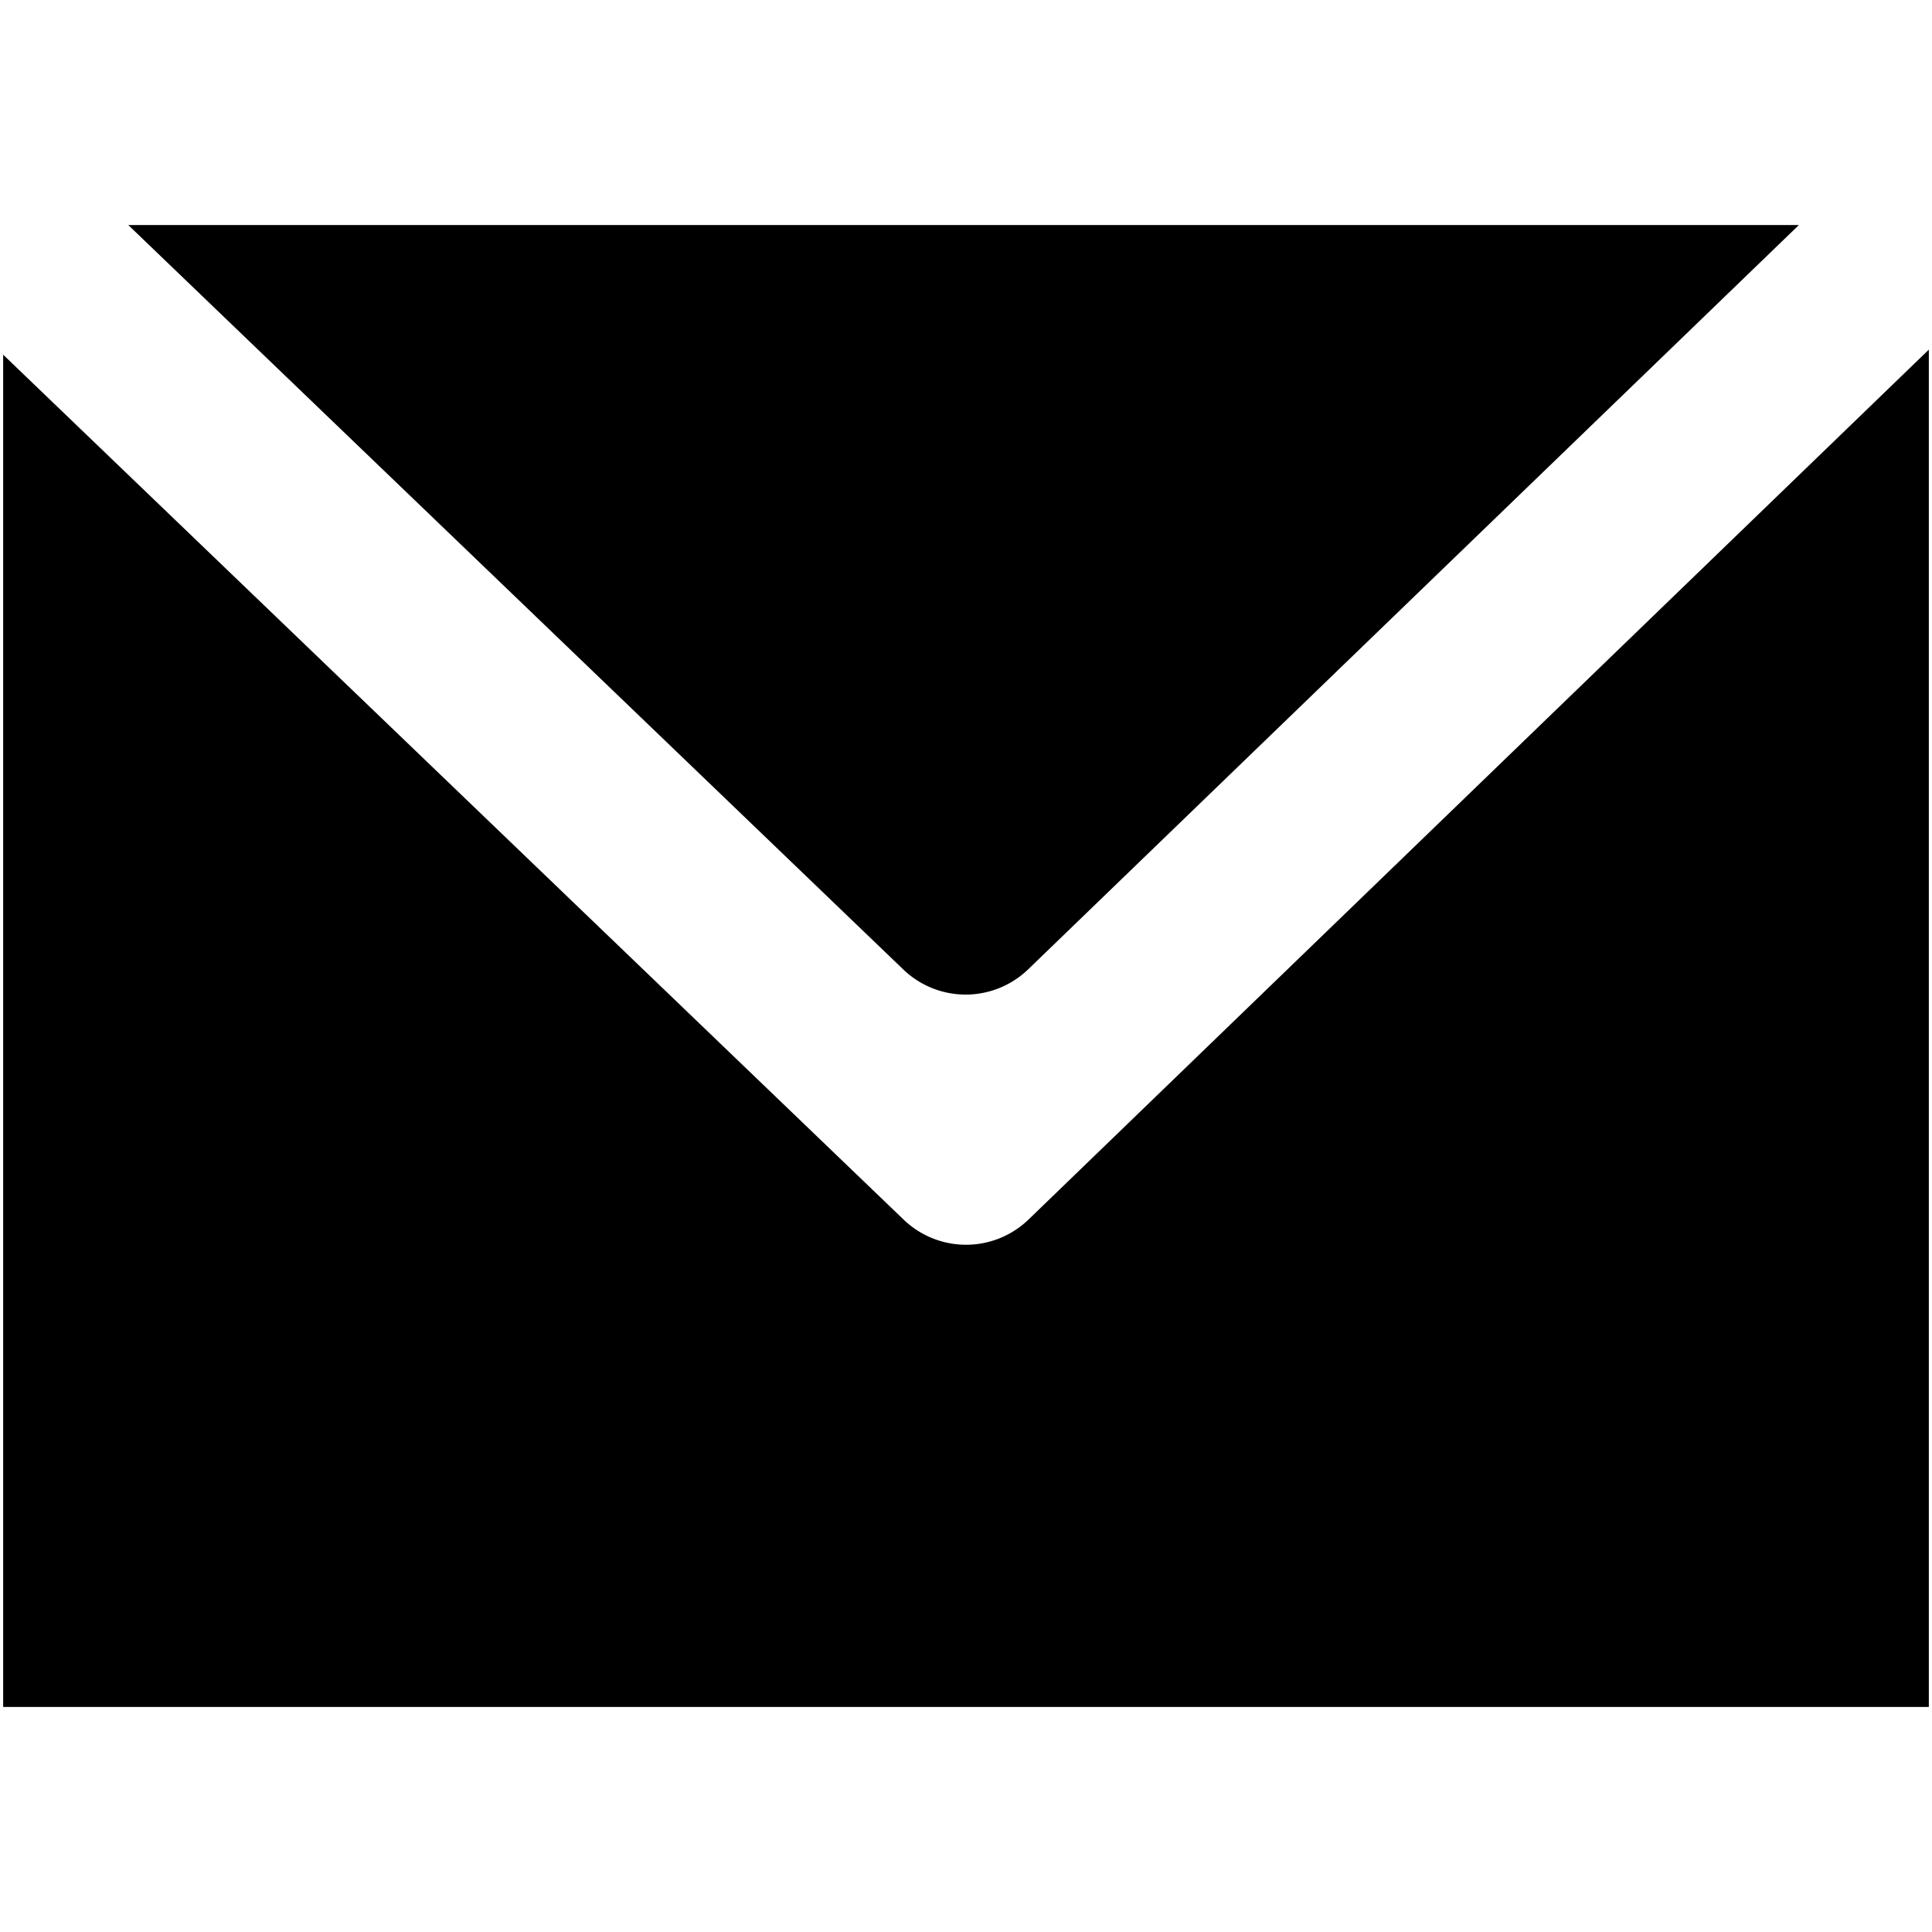 <svg id="Layer_1" data-name="Layer 1" xmlns="http://www.w3.org/2000/svg" viewBox="0 0 256 256"><path d="M119.69,128.46,17,29.82H238.36L136.24,128.44A11.93,11.93,0,0,1,119.69,128.46Z"/><path d="M255.58,46.33V226.18H.42V47l119.31,114.6a11.93,11.93,0,0,0,16.55,0Z"/></svg>